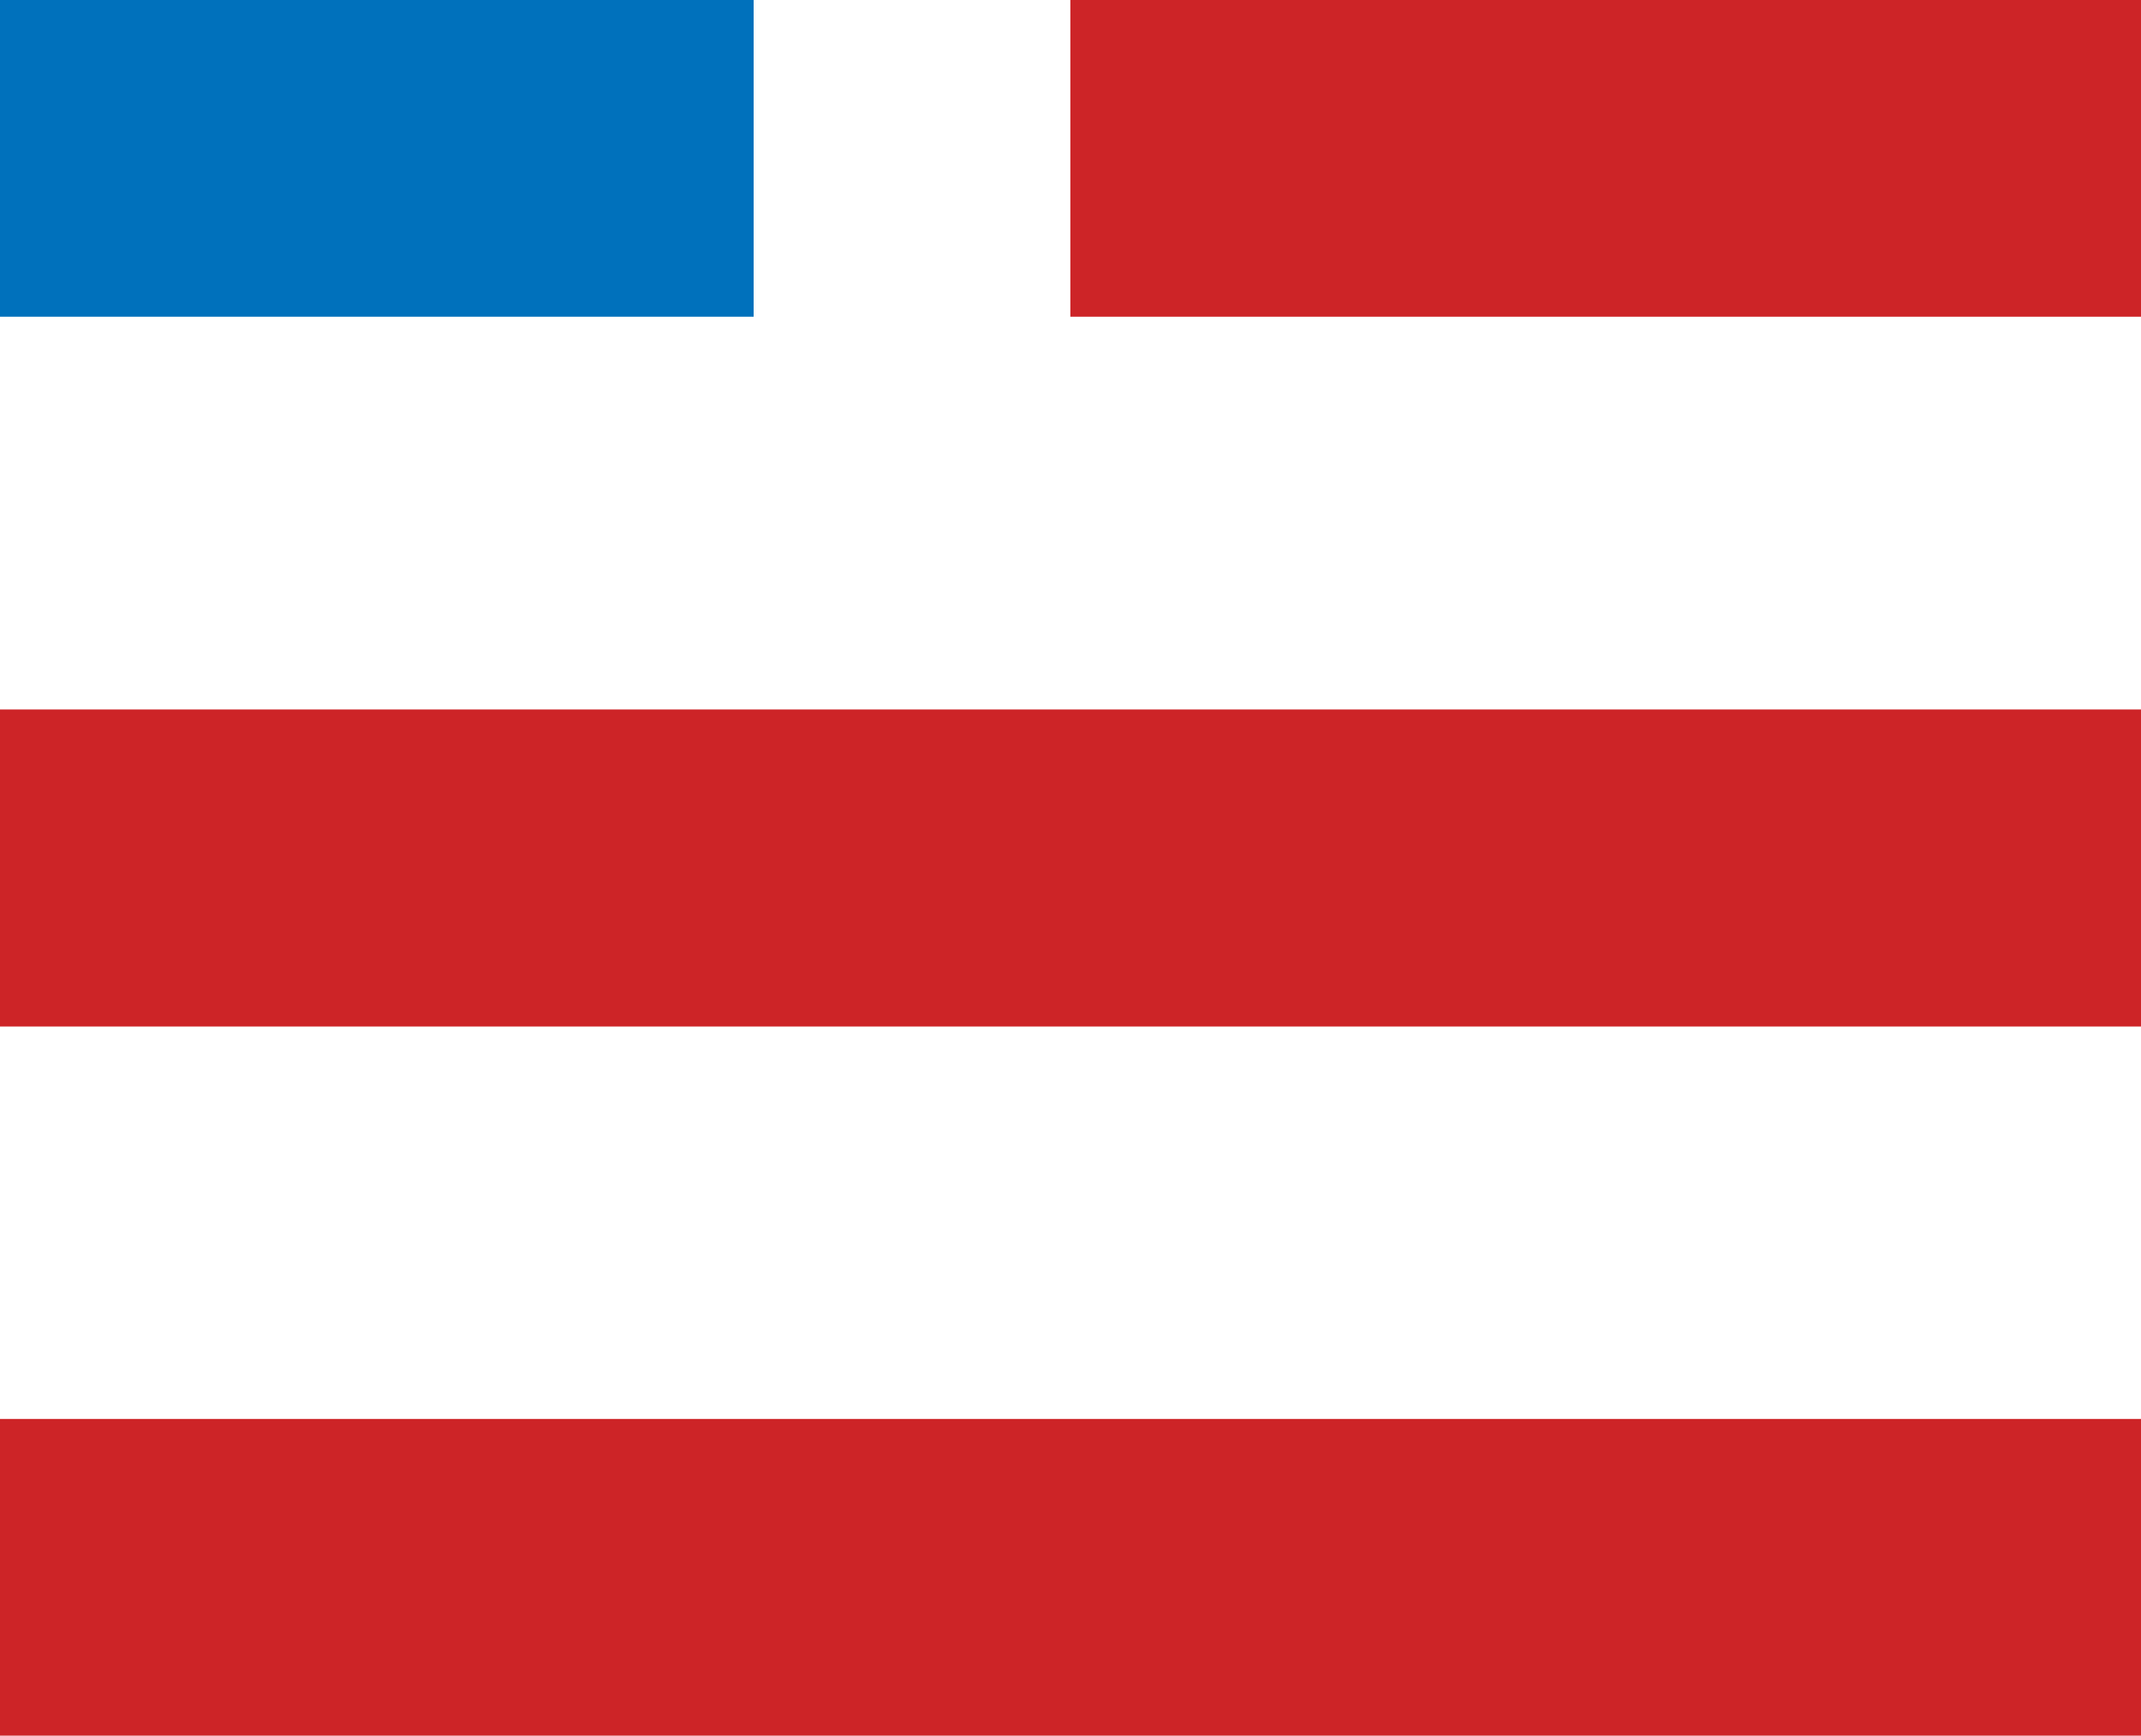 <svg xmlns="http://www.w3.org/2000/svg" viewBox="0 0 260.14 210.88"><defs><style>.cls-1{fill:#0071bc;}.cls-2{fill:#cd2427;}</style></defs><g id="Layer_2" data-name="Layer 2"><g id="Layer_1-2" data-name="Layer 1"><rect class="cls-1" width="91.57" height="38.48"/><rect class="cls-2" x="130.05" width="130.09" height="38.48"/><rect class="cls-2" y="86.2" width="260.14" height="38.52"/><rect class="cls-2" y="172.4" width="260.14" height="38.48"/></g></g></svg>